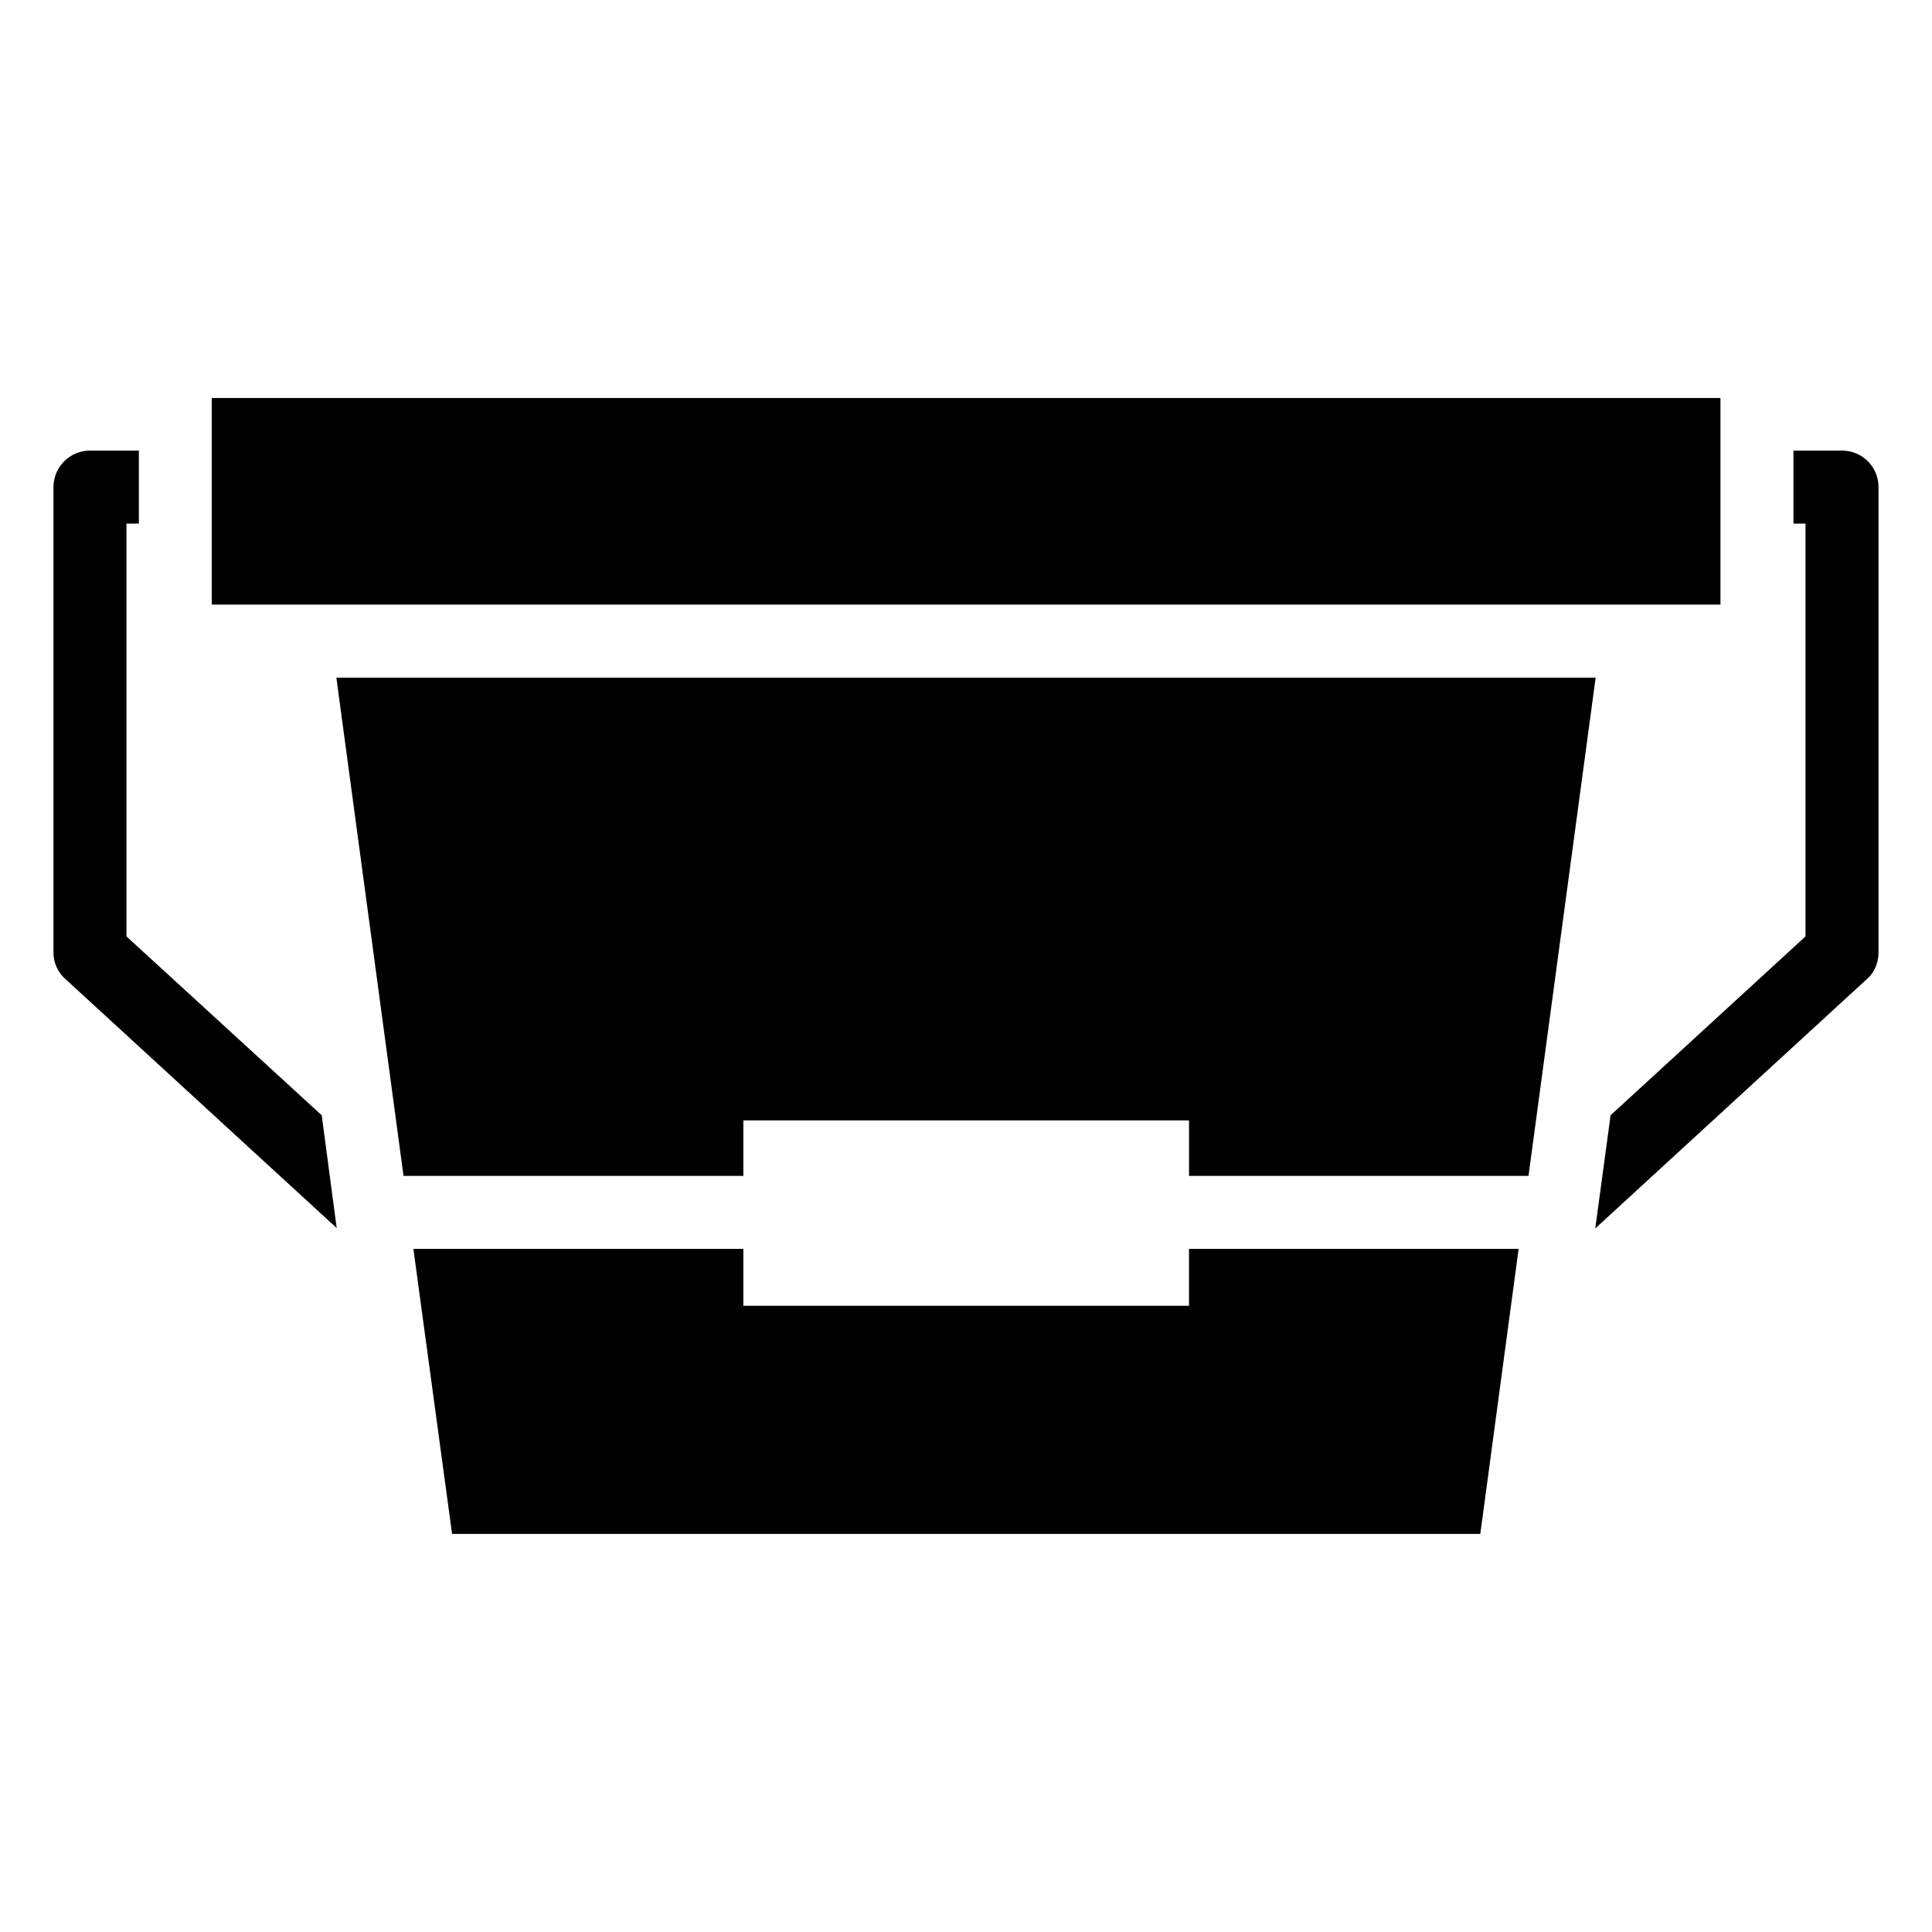 <?xml version="1.0" encoding="UTF-8"?>
<!-- Uploaded to: SVG Repo, www.svgrepo.com, Generator: SVG Repo Mixer Tools -->
<svg fill="#000000" width="800px" height="800px" version="1.1" viewBox="144 144 512 512" xmlns="http://www.w3.org/2000/svg">
 <g>
  <path d="m233.14 323.58 17.797 132.04h90.059v-14.703h118.11v14.703h89.961l17.797-132.04z"/>
  <path d="m253.55 474.96 10.254 75.547h272.49l10.156-75.547h-87.348v15.09h-118.11v-15.09z"/>
  <path d="m200.12 249.48h399.82v54.746h-399.82z"/>
  <path d="m233.23 469.45-1.84-13.836-2.129-16.055-51.75-47.398v-109.4h3.289v-19.348h-12.961c-5.32 0-9.672 4.352-9.672 9.672v123.33c0 2.707 1.16 5.32 3.191 7.062z"/>
  <path d="m632.15 263.41h-12.867v19.348h3.195v109.4l-51.656 47.398-4.062 29.988 71.969-66.066c2.031-1.746 3.098-4.356 3.098-7.066v-123.33c0-5.32-4.258-9.672-9.676-9.672z"/>
 </g>
</svg>